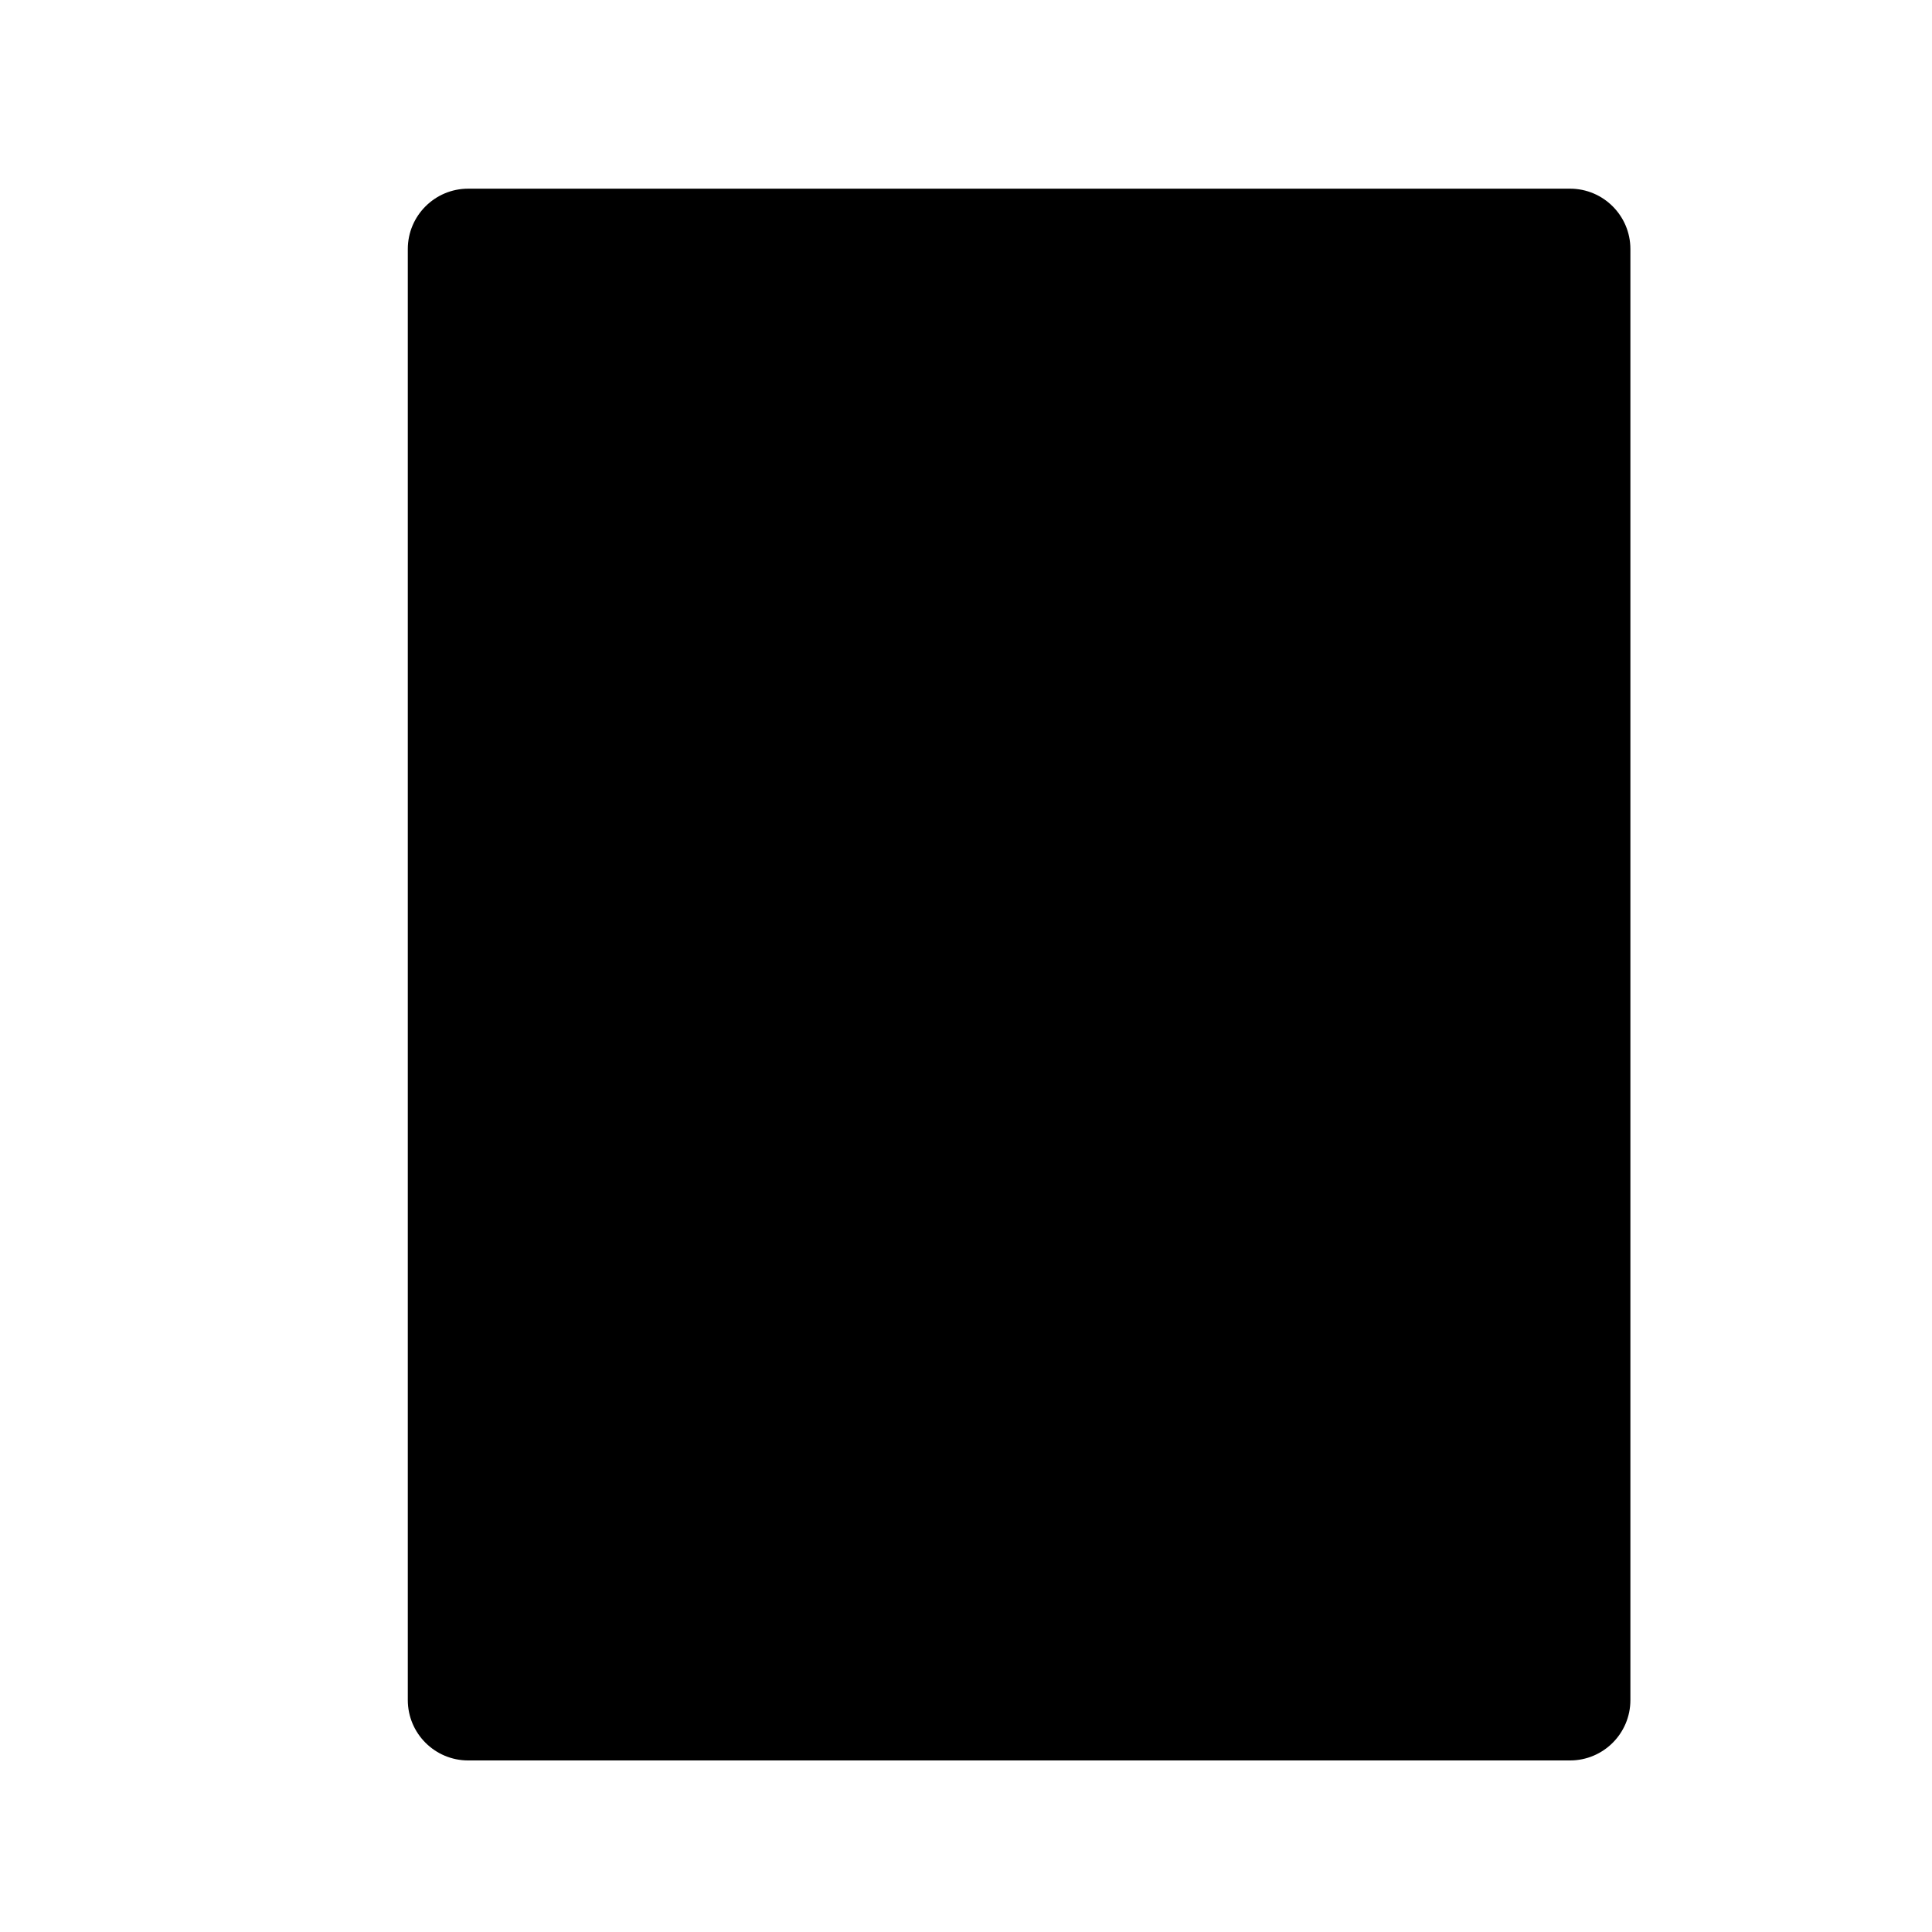 <?xml version="1.0" encoding="utf-8"?>
<!-- Generator: Adobe Illustrator 17.0.0, SVG Export Plug-In . SVG Version: 6.00 Build 0)  -->
<!DOCTYPE svg PUBLIC "-//W3C//DTD SVG 1.1//EN" "http://www.w3.org/Graphics/SVG/1.1/DTD/svg11.dtd">
<svg version="1.1" id="Capa_1" xmlns="http://www.w3.org/2000/svg" xmlns:xlink="http://www.w3.org/1999/xlink" x="0px" y="0px"
	 width="64px" height="64px" viewBox="0 0 64 64" enable-background="new 0 0 64 64" xml:space="preserve">
<path d="M52.009,58.317h-36.5c-1.104,0-2-0.896-2-2V8.25c0-1.104,0.896-2,2-2h36.5c1.104,0,2,0.896,2,2v48.067
	C54.009,57.422,53.113,58.317,52.009,58.317z"/>
<path d="M47.333,49.239H20.184c-1.033,0-1.87-0.837-1.87-1.871v-32.59c0-1.033,0.837-1.871,1.87-1.871h27.149
	c1.033,0,1.87,0.837,1.87,1.871v32.59C49.204,48.402,48.366,49.239,47.333,49.239z"/>
<circle cx="33.759" cy="54" r="1.625"/>
<circle cx="33.759" cy="9.653" r="0.486"/>
</svg>
